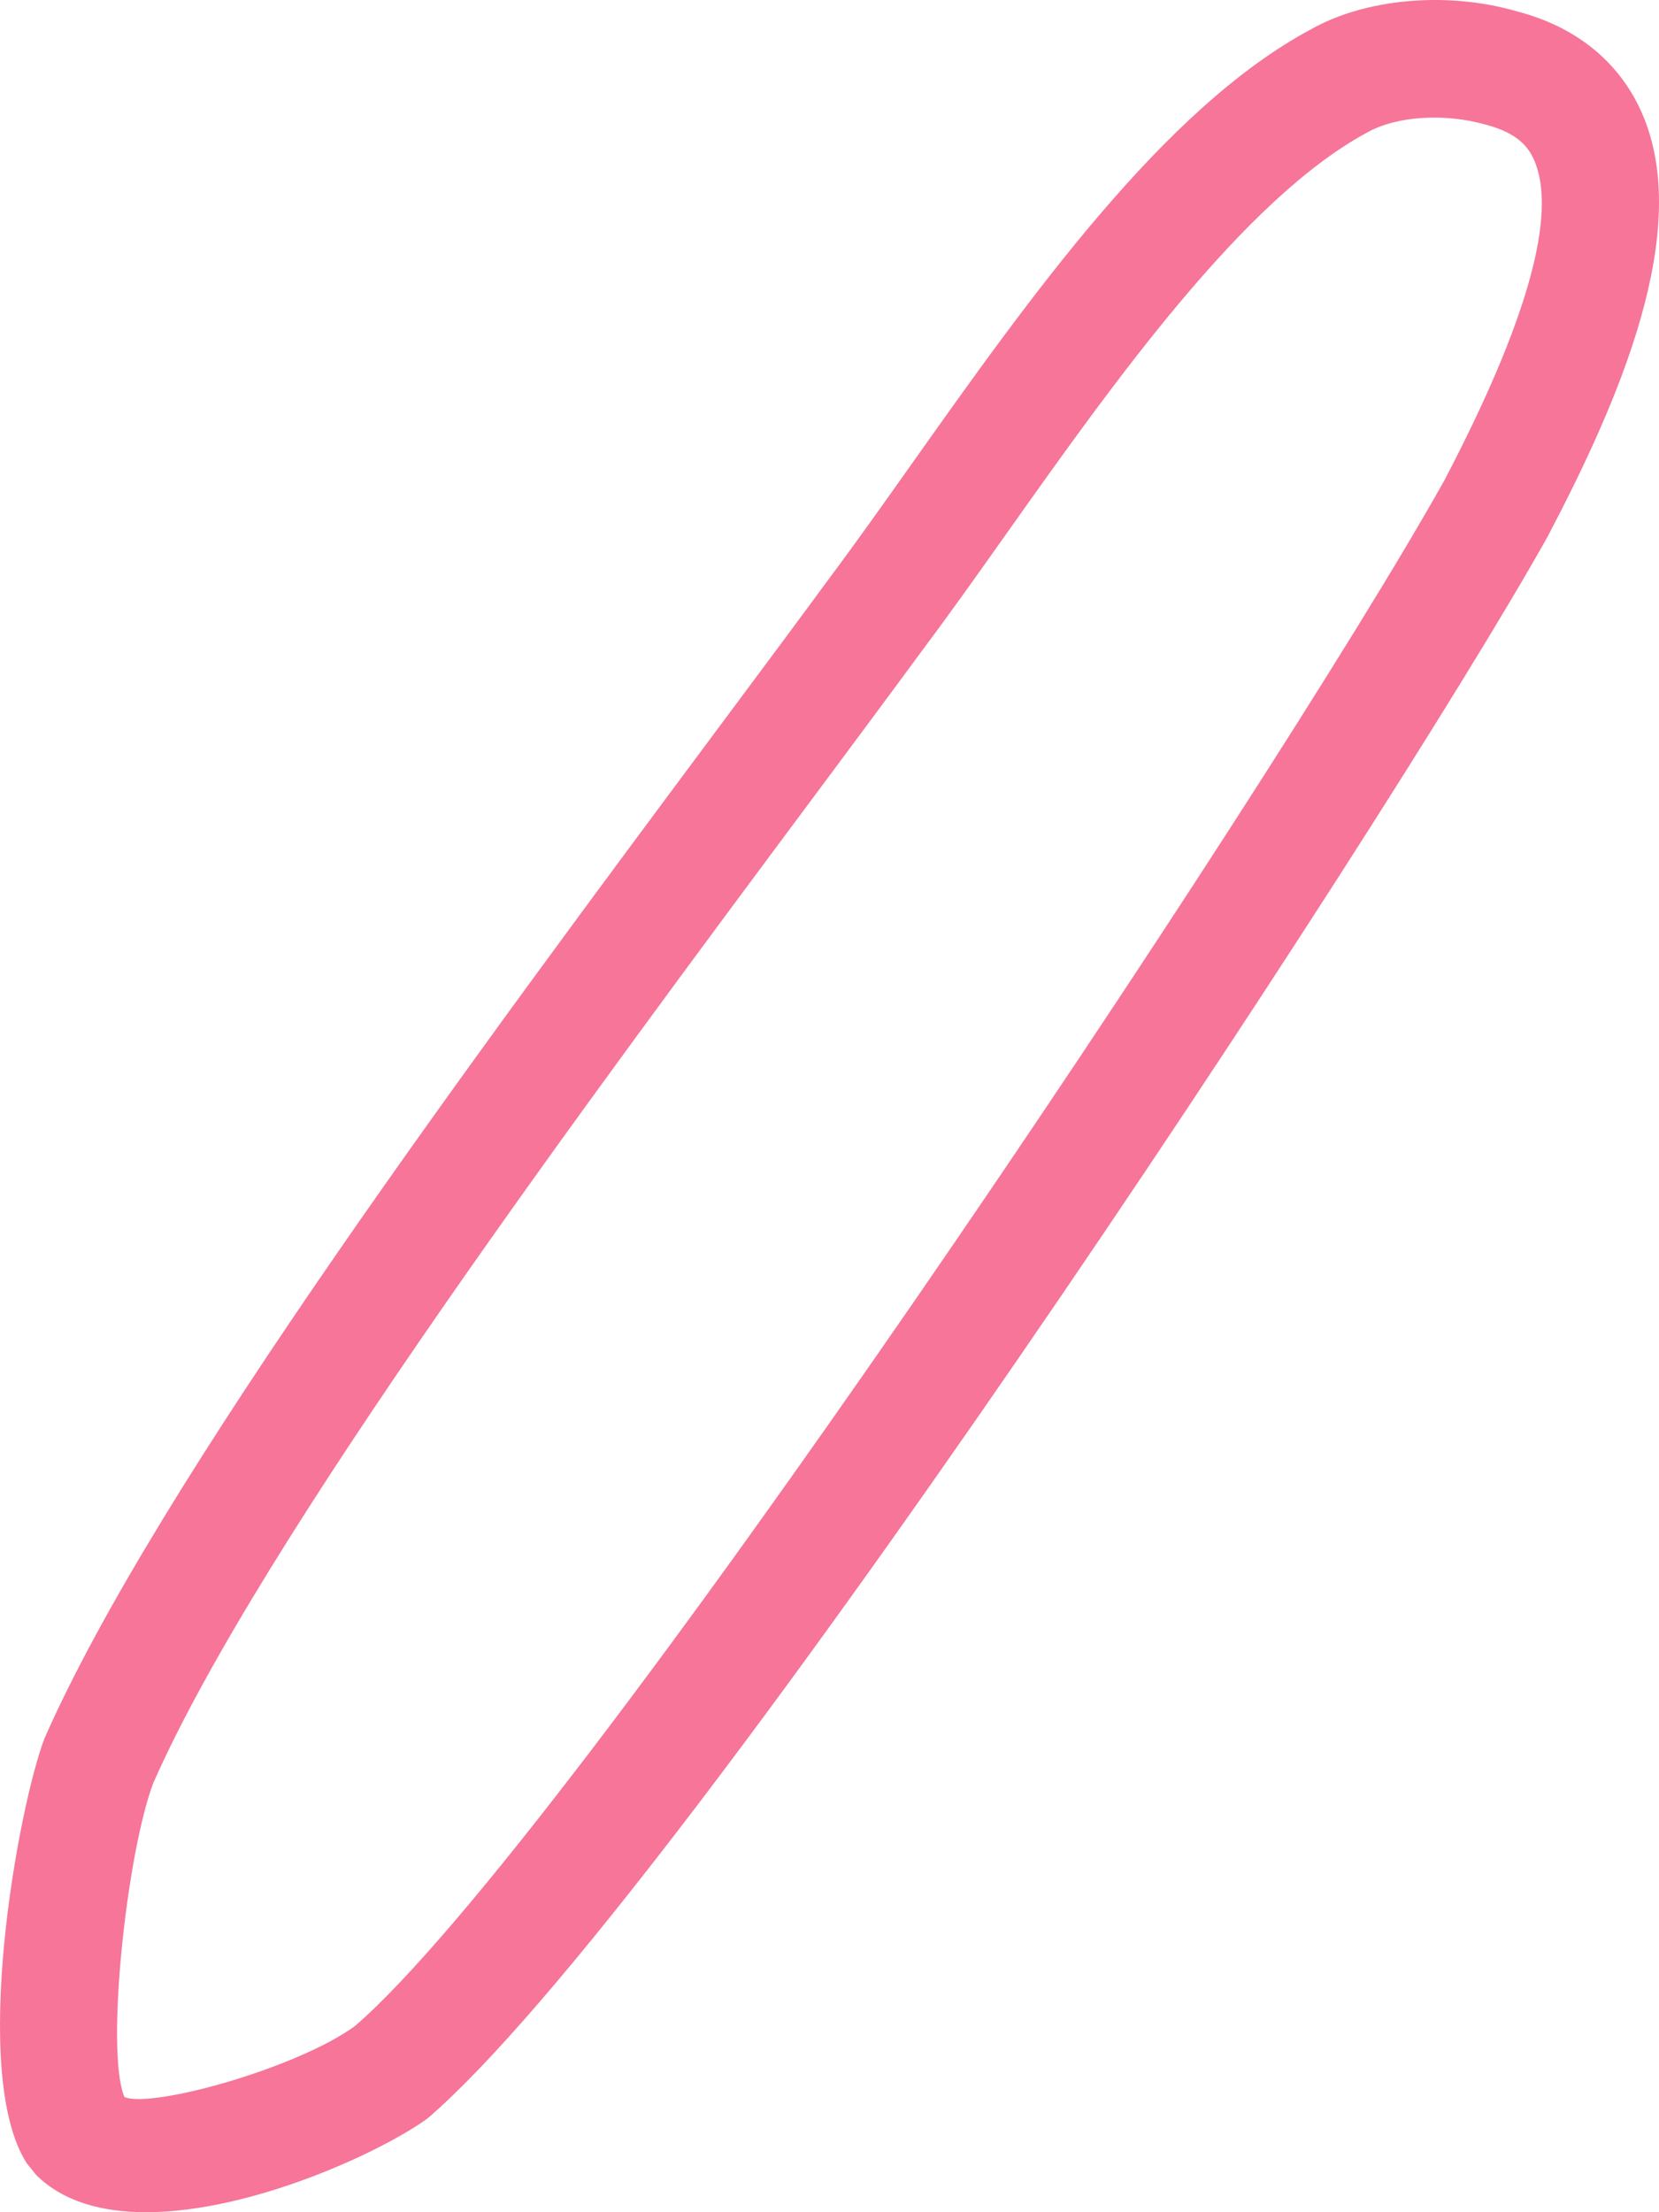 <?xml version="1.0" encoding="utf-8"?>
<svg xmlns="http://www.w3.org/2000/svg" fill="none" height="100%" overflow="visible" preserveAspectRatio="none" style="display: block;" viewBox="0 0 96 128" width="100%">
<path d="M8.453 128C5.932 128 3.66 127.4 2.092 125.842L1.557 125.18C-1.781 120.02 1.059 104.554 2.574 100.586C9.084 85.764 27.936 60.436 41.699 41.943C44.026 38.819 46.162 35.95 48.004 33.44C49.486 31.459 51.04 29.265 52.672 26.963C59.553 17.249 67.357 6.239 75.865 1.694C79.02 -0.088 83.727 -0.515 87.774 0.656C92.085 1.776 94.088 4.449 94.991 6.491C98.013 13.309 93.672 23.203 89.55 31.058C80.02 48.06 39.07 110.259 24.745 122.569C22.071 124.514 14.533 128 8.453 128ZM7.2 121.332C8.738 122.013 17.143 119.691 20.528 117.237C32.936 106.56 73.471 45.825 83.566 27.821C88.381 18.635 90.145 12.357 88.766 9.244C88.461 8.558 87.871 7.706 85.976 7.213C83.588 6.53 80.81 6.718 79.142 7.651C71.986 11.477 64.357 22.243 58.229 30.892C56.564 33.244 54.974 35.485 53.475 37.485C51.644 39.981 49.497 42.864 47.164 46.002C34.358 63.203 15.007 89.203 8.871 103.165C7.339 107.188 6.084 118.695 7.2 121.332Z" fill="#F67599" id="Vector"/>
</svg>